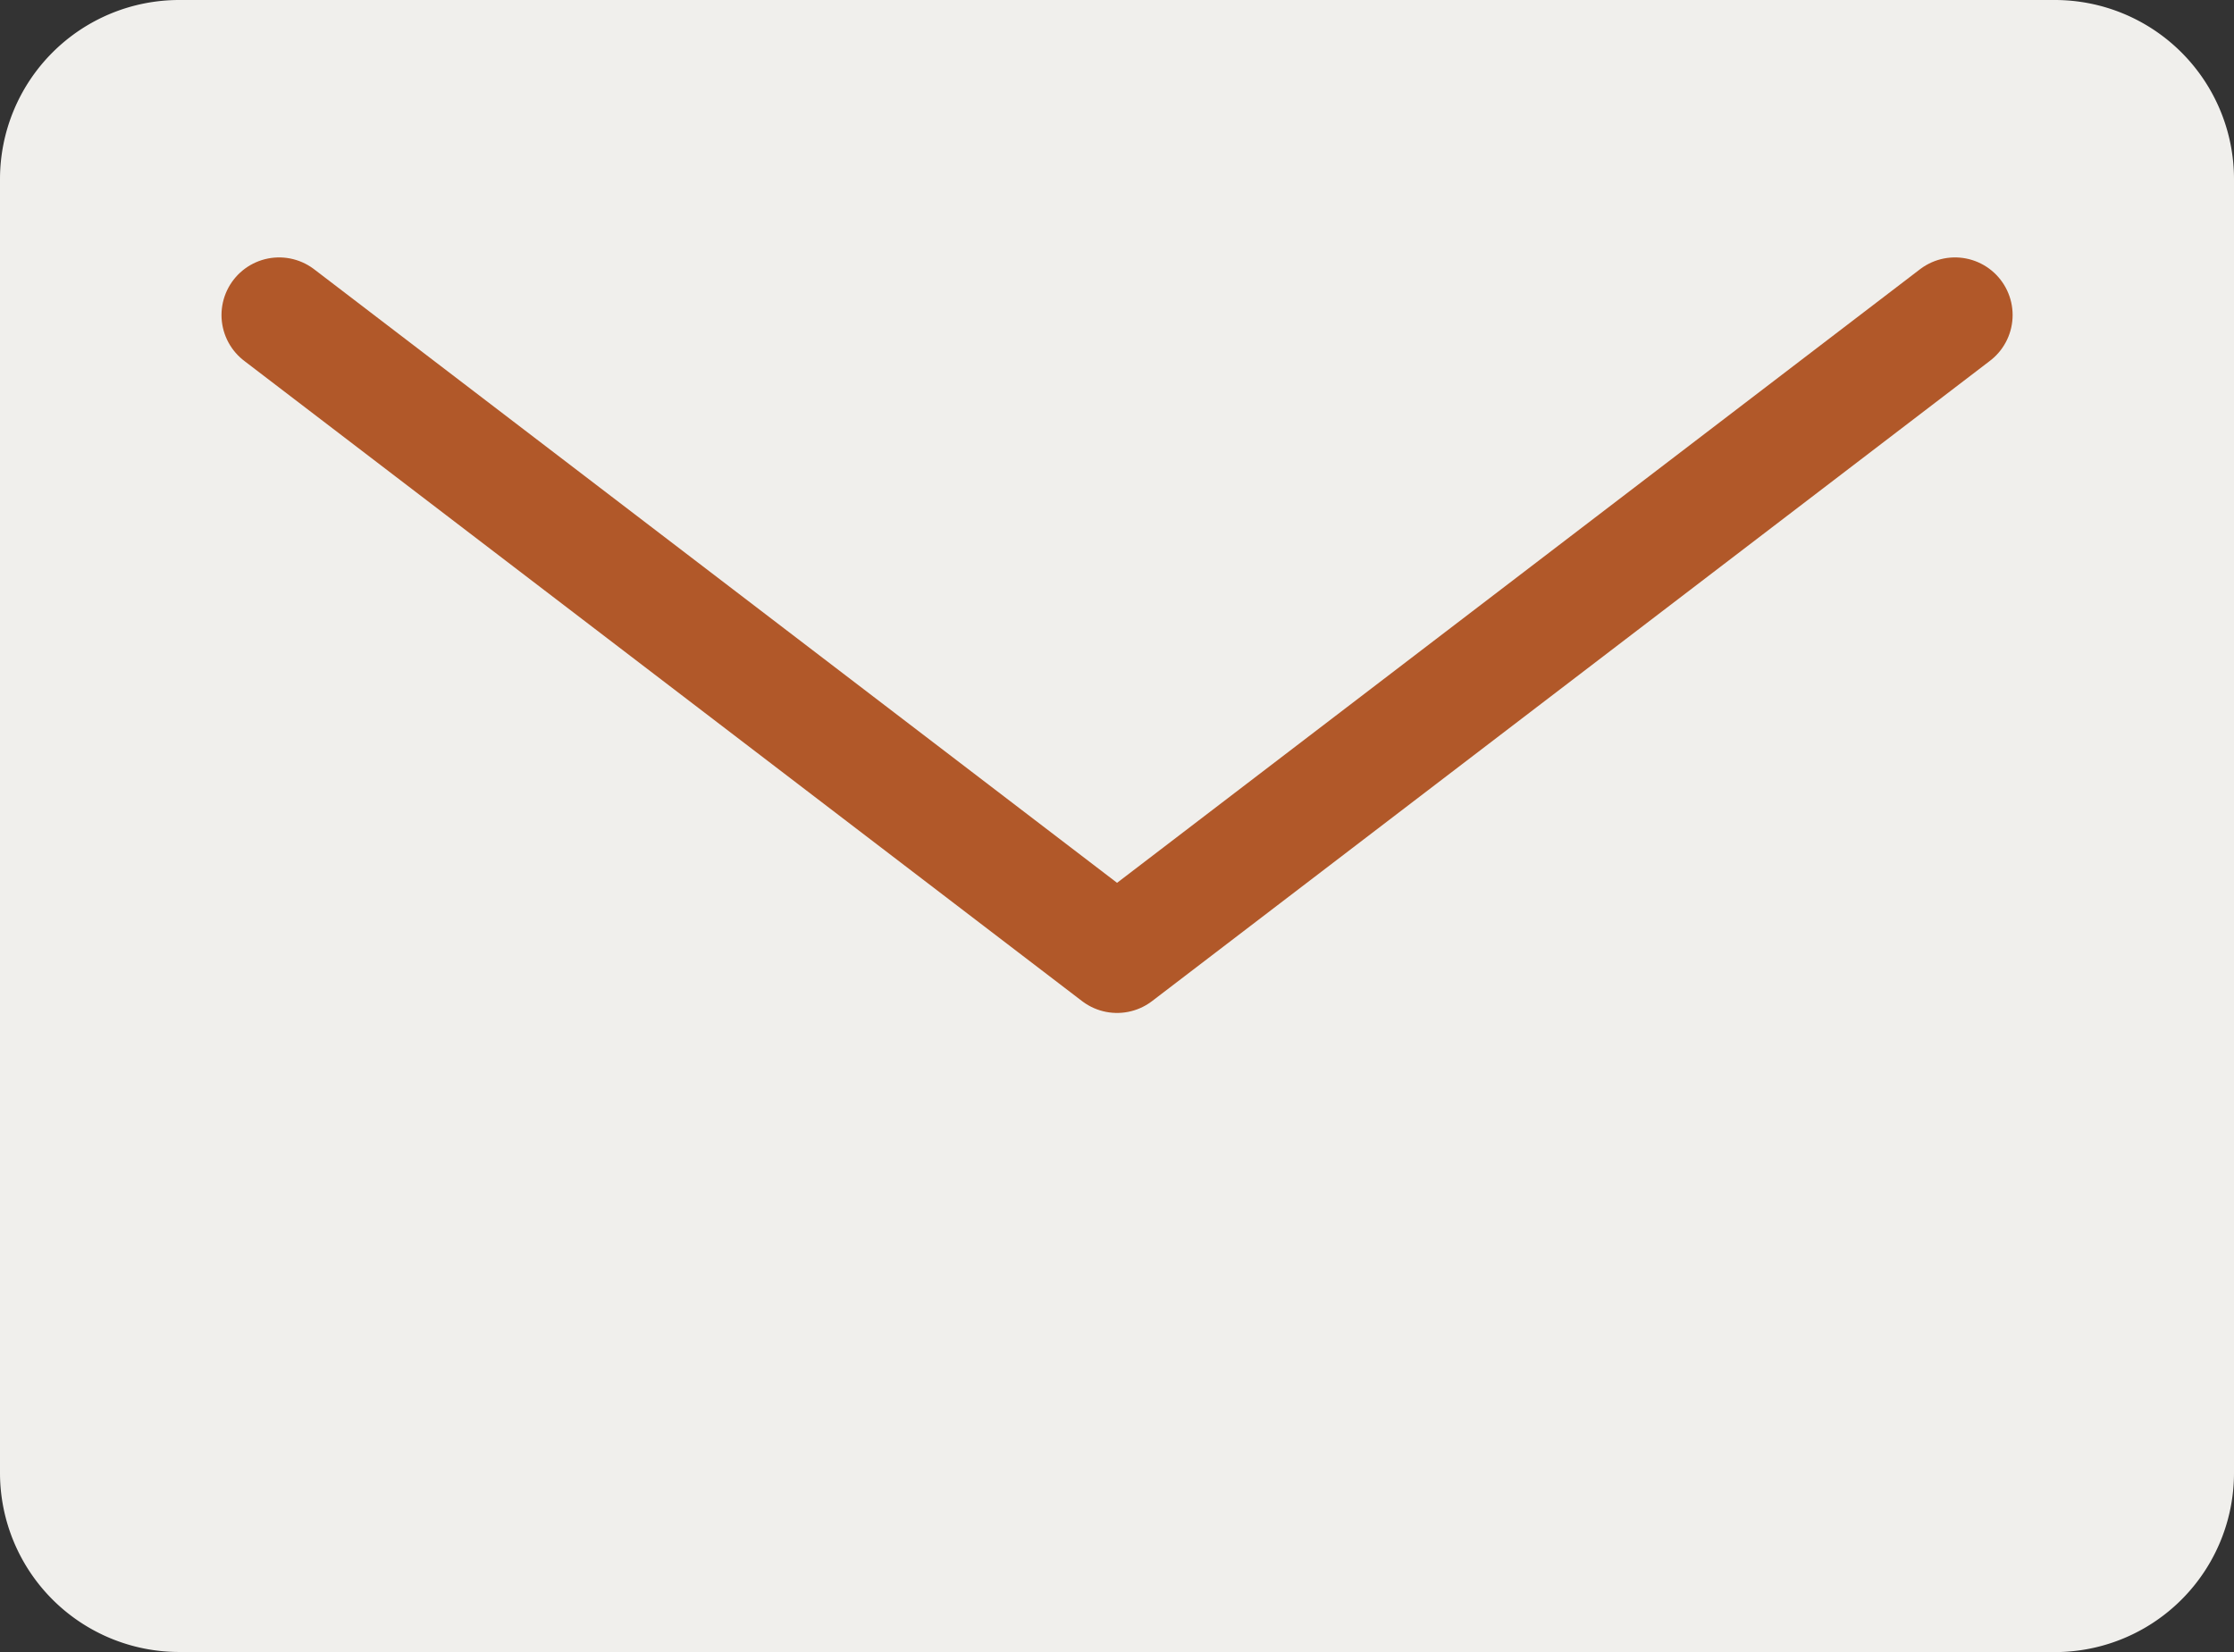 <svg xmlns="http://www.w3.org/2000/svg" width="19.385" height="14.337" viewBox="0 0 19.385 14.337">
  <rect x="0" y="0" width="19.385" height="14.337" fill="#333333" stroke="none"/>
  <g id="Group_178088" data-name="Group 178088" transform="translate(-1340.308 -122.68)">
    <path id="Path_3653" data-name="Path 3653" d="M17.83,14.337H1.555A1.555,1.555,0,0,1,0,12.783V1.555A1.555,1.555,0,0,1,1.555,0H17.83a1.555,1.555,0,0,1,1.555,1.555V12.783a1.555,1.555,0,0,1-1.555,1.555" transform="translate(1340.308 122.68)" fill="#f0efec"/>
    <path id="Path_3654" data-name="Path 3654" d="M14.021,15.83l7.271,5.557,7.271-5.557" transform="translate(1328.709 109.584)" fill="none" stroke="#b15829" stroke-linecap="round" stroke-linejoin="round" stroke-width="1"/>
  </g>
</svg>
